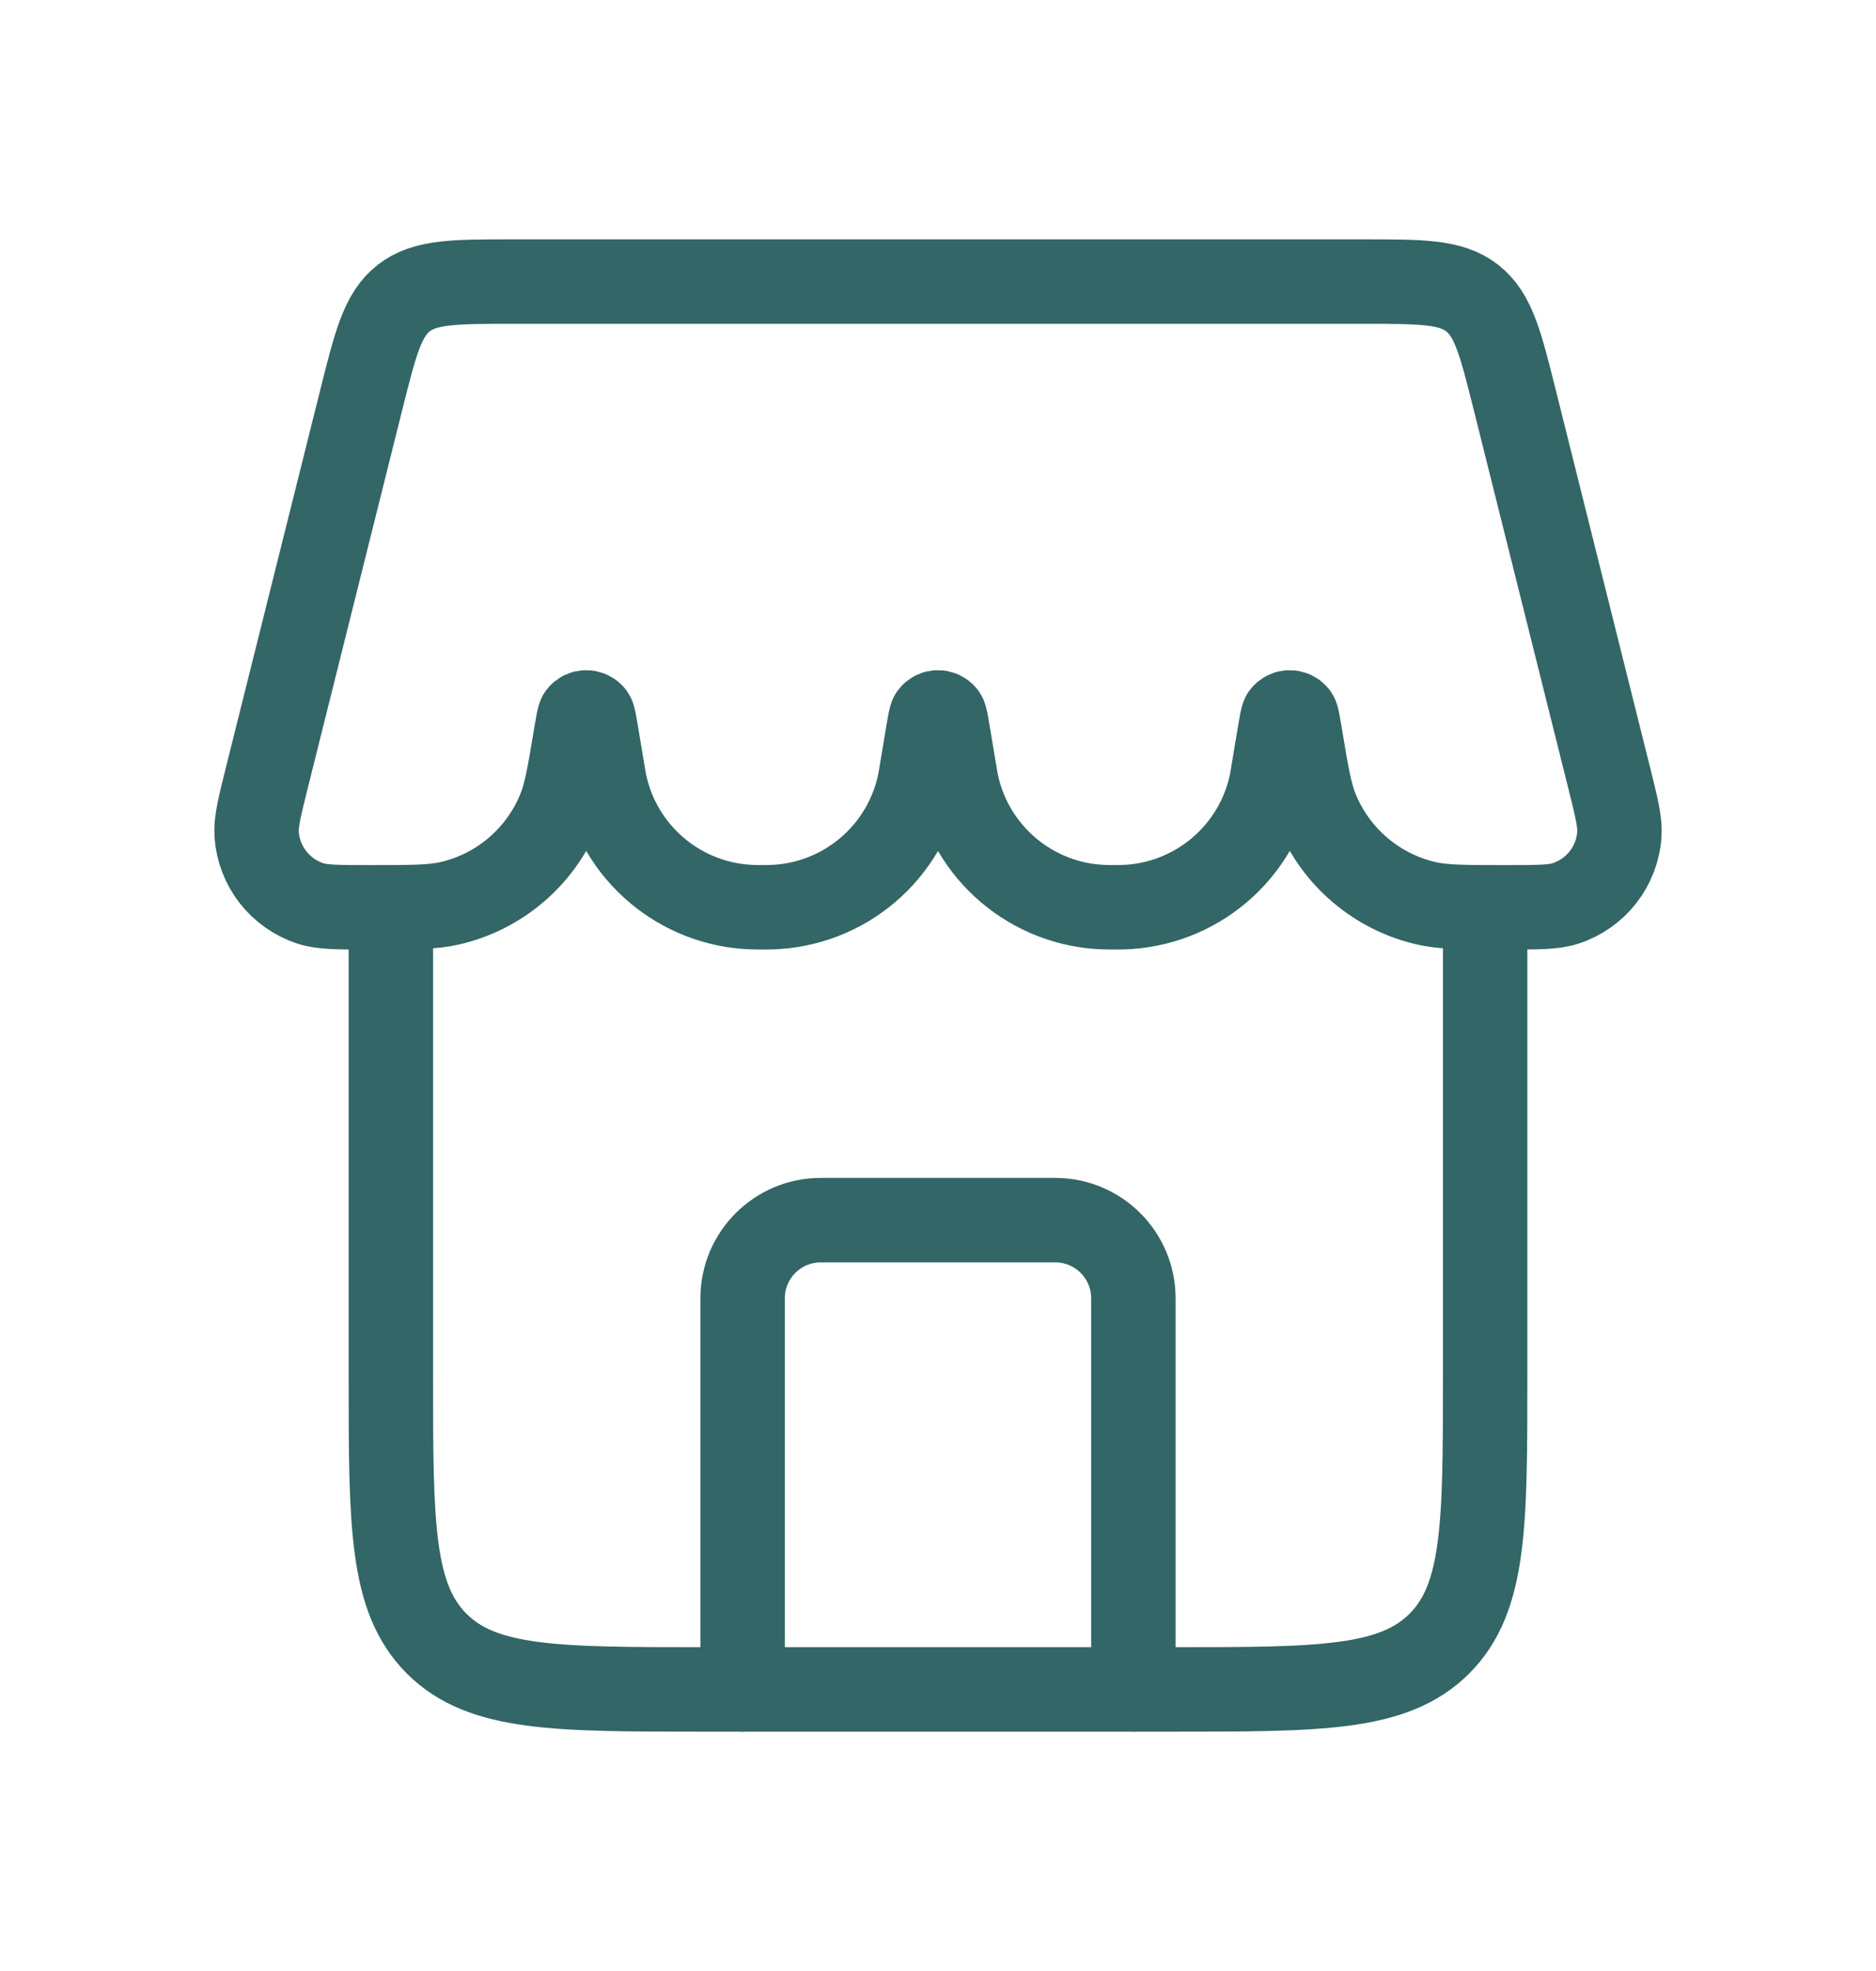 <?xml version="1.0" encoding="UTF-8"?> <svg xmlns="http://www.w3.org/2000/svg" width="20" height="21" viewBox="0 0 20 21" fill="none"><path d="M12.083 18V13.833C12.083 13.373 11.71 13 11.25 13H8.75C8.29 13 7.917 13.373 7.917 13.833V18" stroke="#336666" stroke-width="0.9" stroke-linecap="round" stroke-linejoin="round"></path><path d="M4.167 9.667V14.667C4.167 16.238 4.167 17.024 4.655 17.512C5.143 18 5.929 18 7.5 18H12.5C14.071 18 14.857 18 15.345 17.512C15.833 17.024 15.833 16.238 15.833 14.667V9.667" stroke="#336666" stroke-width="0.9"></path><path d="M3.851 4.262C4.003 3.656 4.078 3.353 4.304 3.176C4.531 3 4.843 3 5.468 3H14.532C15.157 3 15.47 3 15.695 3.176C15.922 3.353 15.997 3.656 16.149 4.262L17.152 8.274C17.233 8.597 17.273 8.759 17.264 8.89C17.241 9.23 17.013 9.521 16.689 9.626C16.564 9.667 16.394 9.667 16.053 9.667C15.609 9.667 15.387 9.667 15.2 9.623C14.678 9.501 14.246 9.135 14.04 8.64C13.966 8.463 13.93 8.249 13.859 7.82C13.839 7.701 13.829 7.641 13.818 7.625C13.784 7.579 13.716 7.579 13.682 7.625C13.671 7.641 13.661 7.701 13.641 7.82L13.573 8.228C13.566 8.271 13.562 8.293 13.559 8.312C13.412 9.084 12.745 9.648 11.96 9.666C11.941 9.667 11.919 9.667 11.875 9.667C11.831 9.667 11.809 9.667 11.79 9.666C11.005 9.648 10.338 9.084 10.191 8.312C10.188 8.293 10.184 8.271 10.177 8.228L10.109 7.82C10.089 7.701 10.079 7.641 10.068 7.625C10.034 7.579 9.966 7.579 9.932 7.625C9.921 7.641 9.911 7.701 9.891 7.82L9.823 8.228C9.816 8.271 9.812 8.293 9.809 8.312C9.662 9.084 8.995 9.648 8.21 9.666C8.191 9.667 8.169 9.667 8.125 9.667C8.081 9.667 8.059 9.667 8.04 9.666C7.255 9.648 6.588 9.084 6.441 8.312C6.438 8.293 6.434 8.271 6.427 8.228L6.359 7.82C6.339 7.701 6.329 7.641 6.318 7.625C6.284 7.579 6.216 7.579 6.182 7.625C6.171 7.641 6.161 7.701 6.141 7.82C6.07 8.249 6.034 8.463 5.96 8.64C5.754 9.135 5.322 9.501 4.8 9.623C4.613 9.667 4.391 9.667 3.947 9.667C3.606 9.667 3.436 9.667 3.311 9.626C2.987 9.521 2.759 9.23 2.736 8.89C2.727 8.759 2.767 8.597 2.848 8.274L3.851 4.262Z" stroke="#336666" stroke-width="0.9"></path></svg> 